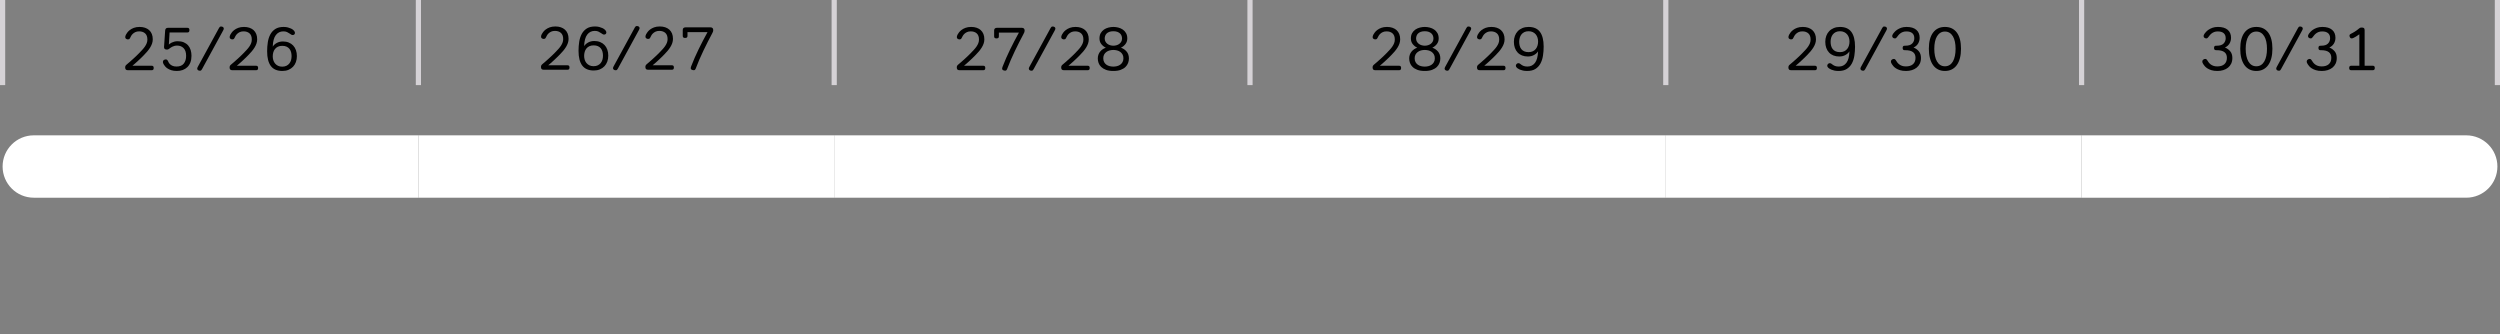 <?xml version="1.0" encoding="utf-8"?>
<!-- Generator: Adobe Illustrator 27.8.0, SVG Export Plug-In . SVG Version: 6.00 Build 0)  -->
<svg version="1.1" xmlns="http://www.w3.org/2000/svg" xmlns:xlink="http://www.w3.org/1999/xlink" x="0px" y="0px"
	 viewBox="0 0 240.5 32.153" style="enable-background:new 0 0 240.5 32.153;" xml:space="preserve">
<rect x="0" y="0" width="240.5" height="32.153" fill="#808080" stroke="none"/>
<style type="text/css">
	.st0{fill:#FFFFFF;}
	.st1{fill:none;stroke:#D5D2D6;stroke-width:0.5;stroke-miterlimit:10;}
</style>
<g id="bar">
	<path class="st0" d="M3.25,13.019h37v6H3.25c-1.656,0-3-1.344-3-3l0,0
		C0.25,14.364,1.594,13.019,3.25,13.019z"/>
	<rect x="40.25" y="13.019" class="st0" width="40" height="6"/>
	<rect x="80.25" y="13.019" class="st0" width="40" height="6"/>
	<rect x="120.25" y="13.019" class="st0" width="40" height="6"/>
	<rect x="160.25" y="13.019" class="st0" width="40" height="6"/>
	<path class="st0" d="M200.25,13.019h37c1.656,0,3,1.344,3,3l0,0c0,1.656-1.344,3-3,3H200.25
		v-6V13.019z"/>
</g>
<g id="Text">
	<g>
		<path d="M12.517,3.647c-0.032,0.064-0.064,0.104-0.096,0.12
			c-0.032,0.016-0.07,0.024-0.114,0.024c-0.06,0-0.118-0.018-0.174-0.054
			s-0.084-0.088-0.084-0.156c0-0.032,0.004-0.068,0.012-0.108
			c0.008-0.04,0.026-0.086,0.054-0.138c0.028-0.052,0.072-0.12,0.132-0.204
			c0.06-0.084,0.142-0.166,0.246-0.246s0.233-0.149,0.387-0.207
			c0.154-0.058,0.337-0.087,0.549-0.087c0.192,0,0.365,0.026,0.519,0.078
			s0.287,0.128,0.399,0.228c0.112,0.1,0.198,0.224,0.258,0.372
			s0.09,0.32,0.09,0.516c0,0.136-0.022,0.269-0.066,0.399
			c-0.044,0.13-0.105,0.258-0.183,0.384s-0.169,0.251-0.273,0.375
			s-0.218,0.248-0.342,0.372c-0.084,0.084-0.173,0.172-0.267,0.264
			c-0.094,0.092-0.189,0.182-0.285,0.27c-0.096,0.088-0.19,0.173-0.282,0.255
			c-0.092,0.082-0.178,0.155-0.258,0.219h1.842c0.08,0,0.134,0.019,0.162,0.057
			c0.028,0.038,0.042,0.091,0.042,0.159c0,0.068-0.014,0.121-0.042,0.159
			c-0.028,0.038-0.082,0.057-0.162,0.057h-2.262c-0.104,0-0.176-0.022-0.216-0.066
			C12.062,6.645,12.042,6.579,12.042,6.491c0-0.068,0.012-0.123,0.036-0.165
			c0.024-0.042,0.064-0.085,0.12-0.129c0.064-0.052,0.15-0.125,0.258-0.219
			c0.108-0.094,0.22-0.194,0.336-0.3c0.116-0.106,0.227-0.209,0.333-0.309
			c0.106-0.1,0.189-0.182,0.249-0.246c0.112-0.116,0.217-0.227,0.315-0.333
			c0.098-0.106,0.183-0.212,0.255-0.318c0.072-0.106,0.129-0.213,0.171-0.321
			s0.063-0.224,0.063-0.348c0-0.264-0.072-0.461-0.216-0.591
			s-0.336-0.195-0.576-0.195c-0.144,0-0.266,0.024-0.366,0.072
			c-0.1,0.048-0.184,0.105-0.252,0.171c-0.068,0.066-0.121,0.135-0.159,0.207
			C12.571,3.539,12.541,3.599,12.517,3.647z"/>
		<path d="M16.314,4.661C16.282,4.685,16.247,4.709,16.207,4.733
			s-0.09,0.036-0.15,0.036c-0.184,0-0.276-0.076-0.276-0.228V4.511l0.108-1.578
			c0.008-0.092,0.035-0.158,0.081-0.198c0.046-0.04,0.111-0.06,0.195-0.06
			h1.854c0.08,0,0.134,0.02,0.162,0.06c0.028,0.04,0.042,0.094,0.042,0.162
			s-0.014,0.123-0.042,0.165c-0.028,0.042-0.082,0.063-0.162,0.063h-1.704
			l-0.072,1.164c0.016-0.02,0.048-0.048,0.096-0.084
			c0.048-0.036,0.108-0.072,0.18-0.108c0.072-0.036,0.157-0.067,0.255-0.093
			c0.098-0.026,0.205-0.039,0.321-0.039c0.228,0,0.425,0.036,0.591,0.108
			c0.166,0.072,0.304,0.171,0.414,0.297c0.11,0.126,0.191,0.275,0.243,0.447
			c0.052,0.172,0.078,0.356,0.078,0.552c0,0.24-0.035,0.451-0.105,0.633
			s-0.168,0.334-0.294,0.456s-0.274,0.214-0.444,0.276
			c-0.17,0.062-0.357,0.093-0.561,0.093c-0.208,0-0.384-0.023-0.528-0.069
			c-0.144-0.046-0.265-0.101-0.363-0.165s-0.175-0.13-0.231-0.198
			s-0.098-0.124-0.126-0.168s-0.051-0.089-0.069-0.135
			c-0.018-0.046-0.027-0.097-0.027-0.153c0-0.072,0.03-0.127,0.09-0.165
			s0.12-0.057,0.18-0.057c0.044,0,0.083,0.01,0.117,0.03
			c0.034,0.02,0.067,0.062,0.099,0.126c0.016,0.036,0.039,0.083,0.069,0.141
			c0.03,0.058,0.076,0.116,0.138,0.174c0.062,0.058,0.143,0.108,0.243,0.15
			s0.226,0.063,0.378,0.063c0.312,0,0.543-0.095,0.693-0.285
			c0.15-0.19,0.225-0.437,0.225-0.741c0-0.332-0.081-0.58-0.243-0.744
			s-0.371-0.246-0.627-0.246c-0.096,0-0.185,0.012-0.267,0.036
			s-0.154,0.052-0.216,0.084c-0.062,0.032-0.113,0.064-0.153,0.096L16.314,4.661z"/>
		<path d="M21.072,2.687c0.024-0.044,0.05-0.078,0.078-0.102
			c0.028-0.024,0.066-0.036,0.114-0.036c0.08,0,0.144,0.019,0.192,0.057
			c0.048,0.038,0.072,0.085,0.072,0.141c0,0.052-0.022,0.116-0.066,0.192
			l-2.034,3.726c-0.024,0.044-0.05,0.078-0.078,0.102
			c-0.028,0.024-0.066,0.036-0.114,0.036c-0.08,0-0.144-0.019-0.192-0.057
			c-0.048-0.038-0.072-0.085-0.072-0.141c0-0.052,0.022-0.116,0.066-0.192
			L21.072,2.687z"/>
		<path d="M22.561,3.647c-0.032,0.064-0.064,0.104-0.096,0.12
			c-0.032,0.016-0.07,0.024-0.114,0.024c-0.06,0-0.118-0.018-0.174-0.054
			s-0.084-0.088-0.084-0.156c0-0.032,0.004-0.068,0.012-0.108
			c0.008-0.04,0.026-0.086,0.054-0.138c0.028-0.052,0.072-0.12,0.132-0.204
			c0.06-0.084,0.142-0.166,0.246-0.246s0.233-0.149,0.387-0.207
			c0.154-0.058,0.337-0.087,0.549-0.087c0.192,0,0.365,0.026,0.519,0.078
			s0.287,0.128,0.399,0.228c0.112,0.1,0.198,0.224,0.258,0.372
			s0.09,0.32,0.09,0.516c0,0.136-0.022,0.269-0.066,0.399
			c-0.044,0.13-0.105,0.258-0.183,0.384s-0.169,0.251-0.273,0.375
			s-0.218,0.248-0.342,0.372c-0.084,0.084-0.173,0.172-0.267,0.264
			c-0.094,0.092-0.189,0.182-0.285,0.27c-0.096,0.088-0.19,0.173-0.282,0.255
			c-0.092,0.082-0.178,0.155-0.258,0.219h1.842c0.08,0,0.134,0.019,0.162,0.057
			c0.028,0.038,0.042,0.091,0.042,0.159c0,0.068-0.014,0.121-0.042,0.159
			c-0.028,0.038-0.082,0.057-0.162,0.057h-2.262c-0.104,0-0.176-0.022-0.216-0.066
			c-0.04-0.044-0.06-0.11-0.06-0.198c0-0.068,0.012-0.123,0.036-0.165
			c0.024-0.042,0.064-0.085,0.12-0.129c0.064-0.052,0.15-0.125,0.258-0.219
			c0.108-0.094,0.22-0.194,0.336-0.3c0.116-0.106,0.227-0.209,0.333-0.309
			c0.106-0.1,0.189-0.182,0.249-0.246c0.112-0.116,0.217-0.227,0.315-0.333
			c0.098-0.106,0.183-0.212,0.255-0.318c0.072-0.106,0.129-0.213,0.171-0.321
			S24.222,3.927,24.222,3.803c0-0.264-0.072-0.461-0.216-0.591
			s-0.336-0.195-0.576-0.195c-0.144,0-0.266,0.024-0.366,0.072
			c-0.1,0.048-0.184,0.105-0.252,0.171c-0.068,0.066-0.121,0.135-0.159,0.207
			C22.615,3.539,22.584,3.599,22.561,3.647z"/>
		<path d="M27.258,3.017c-0.3,0-0.541,0.119-0.723,0.357
			c-0.182,0.238-0.281,0.609-0.297,1.113c0.08-0.136,0.207-0.253,0.381-0.351
			c0.174-0.098,0.373-0.147,0.597-0.147c0.208,0,0.395,0.034,0.561,0.102
			c0.166,0.068,0.307,0.163,0.423,0.285c0.116,0.122,0.205,0.27,0.267,0.444
			s0.093,0.367,0.093,0.579c0,0.208-0.032,0.399-0.096,0.573
			c-0.064,0.174-0.156,0.324-0.276,0.45S27.922,6.647,27.75,6.719
			c-0.172,0.072-0.366,0.108-0.582,0.108c-0.504,0-0.875-0.159-1.113-0.477
			c-0.238-0.318-0.357-0.791-0.357-1.419c0-0.3,0.022-0.591,0.066-0.873
			c0.044-0.282,0.125-0.532,0.243-0.75C26.125,3.09,26.286,2.916,26.49,2.786
			c0.204-0.13,0.468-0.195,0.792-0.195c0.156,0,0.293,0.016,0.411,0.048
			c0.118,0.032,0.219,0.068,0.303,0.108s0.15,0.081,0.198,0.123
			c0.048,0.042,0.078,0.071,0.09,0.087c0.032,0.044,0.055,0.08,0.069,0.108
			c0.014,0.028,0.021,0.06,0.021,0.096c0,0.064-0.02,0.115-0.06,0.153
			s-0.094,0.057-0.162,0.057c-0.052,0-0.099-0.015-0.141-0.045
			c-0.042-0.03-0.089-0.061-0.141-0.093c-0.084-0.056-0.17-0.106-0.258-0.15
			S27.406,3.017,27.258,3.017z M28.05,5.405c0-0.136-0.016-0.265-0.048-0.387
			s-0.084-0.228-0.156-0.318c-0.072-0.09-0.165-0.161-0.279-0.213
			c-0.114-0.052-0.253-0.078-0.417-0.078c-0.16,0-0.298,0.028-0.414,0.084
			c-0.116,0.056-0.211,0.131-0.285,0.225c-0.074,0.094-0.128,0.202-0.162,0.324
			C26.255,5.164,26.238,5.291,26.238,5.423c0,0.128,0.018,0.251,0.054,0.369
			s0.092,0.223,0.168,0.315s0.171,0.166,0.285,0.222
			c0.114,0.056,0.249,0.084,0.405,0.084c0.156,0,0.291-0.028,0.405-0.084
			c0.114-0.056,0.208-0.131,0.282-0.225c0.074-0.094,0.128-0.201,0.162-0.321
			C28.033,5.663,28.05,5.537,28.05,5.405z"/>
	</g>
	<g>
		<path d="M52.517,3.602c-0.032,0.064-0.064,0.104-0.096,0.12
			c-0.032,0.016-0.07,0.024-0.114,0.024c-0.06,0-0.118-0.018-0.174-0.054
			s-0.084-0.088-0.084-0.156c0-0.032,0.004-0.068,0.012-0.108
			c0.008-0.04,0.026-0.086,0.054-0.138c0.028-0.052,0.072-0.12,0.132-0.204
			c0.06-0.084,0.142-0.166,0.246-0.246s0.233-0.149,0.387-0.207
			c0.154-0.058,0.337-0.087,0.549-0.087c0.192,0,0.365,0.026,0.519,0.078
			s0.287,0.128,0.399,0.228c0.112,0.1,0.198,0.224,0.258,0.372
			s0.09,0.32,0.09,0.516c0,0.136-0.022,0.269-0.066,0.399
			c-0.044,0.13-0.105,0.258-0.183,0.384s-0.169,0.251-0.273,0.375
			s-0.218,0.248-0.342,0.372c-0.084,0.084-0.173,0.172-0.267,0.264
			c-0.094,0.092-0.189,0.182-0.285,0.27c-0.096,0.088-0.19,0.173-0.282,0.255
			c-0.092,0.082-0.178,0.155-0.258,0.219h1.842c0.08,0,0.134,0.019,0.162,0.057
			c0.028,0.038,0.042,0.091,0.042,0.159c0,0.068-0.014,0.121-0.042,0.159
			c-0.028,0.038-0.082,0.057-0.162,0.057h-2.262c-0.104,0-0.176-0.022-0.216-0.066
			C52.062,6.6,52.042,6.534,52.042,6.446c0-0.068,0.012-0.123,0.036-0.165
			c0.024-0.042,0.064-0.085,0.12-0.129c0.064-0.052,0.15-0.125,0.258-0.219
			c0.108-0.094,0.22-0.194,0.336-0.3c0.116-0.106,0.227-0.209,0.333-0.309
			c0.106-0.1,0.189-0.182,0.249-0.246c0.112-0.116,0.217-0.227,0.315-0.333
			c0.098-0.106,0.183-0.212,0.255-0.318c0.072-0.106,0.129-0.213,0.171-0.321
			c0.042-0.108,0.063-0.224,0.063-0.348c0-0.264-0.072-0.461-0.216-0.591
			s-0.336-0.195-0.576-0.195c-0.144,0-0.266,0.024-0.366,0.072
			c-0.1,0.048-0.184,0.105-0.252,0.171c-0.068,0.066-0.121,0.135-0.159,0.207
			C52.571,3.494,52.541,3.554,52.517,3.602z"/>
		<path d="M57.214,2.972c-0.3,0-0.541,0.119-0.723,0.357
			c-0.182,0.238-0.281,0.609-0.297,1.113c0.08-0.136,0.207-0.253,0.381-0.351
			c0.174-0.098,0.373-0.147,0.597-0.147c0.208,0,0.395,0.034,0.561,0.102
			c0.166,0.068,0.307,0.163,0.423,0.285c0.116,0.122,0.205,0.27,0.267,0.444
			s0.093,0.367,0.093,0.579c0,0.208-0.032,0.399-0.096,0.573
			c-0.064,0.174-0.156,0.324-0.276,0.45s-0.266,0.225-0.438,0.297
			c-0.172,0.072-0.366,0.108-0.582,0.108c-0.504,0-0.875-0.159-1.113-0.477
			c-0.238-0.318-0.357-0.791-0.357-1.419c0-0.3,0.022-0.591,0.066-0.873
			c0.044-0.282,0.125-0.532,0.243-0.75c0.118-0.218,0.279-0.392,0.483-0.522
			c0.204-0.13,0.468-0.195,0.792-0.195c0.156,0,0.293,0.016,0.411,0.048
			c0.118,0.032,0.219,0.068,0.303,0.108s0.15,0.081,0.198,0.123
			c0.048,0.042,0.078,0.071,0.09,0.087c0.032,0.044,0.055,0.08,0.069,0.108
			c0.014,0.028,0.021,0.06,0.021,0.096c0,0.064-0.02,0.115-0.06,0.153
			s-0.094,0.057-0.162,0.057c-0.052,0-0.099-0.015-0.141-0.045
			c-0.042-0.03-0.089-0.061-0.141-0.093c-0.084-0.056-0.17-0.106-0.258-0.15
			S57.362,2.972,57.214,2.972z M58.006,5.36c0-0.136-0.016-0.265-0.048-0.387
			s-0.084-0.228-0.156-0.318c-0.072-0.09-0.165-0.161-0.279-0.213
			c-0.114-0.052-0.253-0.078-0.417-0.078c-0.16,0-0.298,0.028-0.414,0.084
			c-0.116,0.056-0.211,0.131-0.285,0.225c-0.074,0.094-0.128,0.202-0.162,0.324
			c-0.034,0.122-0.051,0.249-0.051,0.381c0,0.128,0.018,0.251,0.054,0.369
			s0.092,0.223,0.168,0.315s0.171,0.166,0.285,0.222
			c0.114,0.056,0.249,0.084,0.405,0.084c0.156,0,0.291-0.028,0.405-0.084
			c0.114-0.056,0.208-0.131,0.282-0.225c0.074-0.094,0.128-0.201,0.162-0.321
			C57.989,5.618,58.006,5.492,58.006,5.36z"/>
		<path d="M61.072,2.642c0.024-0.044,0.05-0.078,0.078-0.102
			c0.028-0.024,0.066-0.036,0.114-0.036c0.08,0,0.144,0.019,0.192,0.057
			c0.048,0.038,0.072,0.085,0.072,0.141c0,0.052-0.022,0.116-0.066,0.192
			l-2.034,3.726c-0.024,0.044-0.05,0.078-0.078,0.102
			c-0.028,0.024-0.066,0.036-0.114,0.036c-0.08,0-0.144-0.019-0.192-0.057
			c-0.048-0.038-0.072-0.085-0.072-0.141c0-0.052,0.022-0.116,0.066-0.192
			L61.072,2.642z"/>
		<path d="M62.561,3.602c-0.032,0.064-0.064,0.104-0.096,0.12
			c-0.032,0.016-0.07,0.024-0.114,0.024c-0.06,0-0.118-0.018-0.174-0.054
			s-0.084-0.088-0.084-0.156c0-0.032,0.004-0.068,0.012-0.108
			c0.008-0.04,0.026-0.086,0.054-0.138c0.028-0.052,0.072-0.12,0.132-0.204
			c0.06-0.084,0.142-0.166,0.246-0.246s0.233-0.149,0.387-0.207
			c0.154-0.058,0.337-0.087,0.549-0.087c0.192,0,0.365,0.026,0.519,0.078
			s0.287,0.128,0.399,0.228c0.112,0.1,0.198,0.224,0.258,0.372
			s0.09,0.32,0.09,0.516c0,0.136-0.022,0.269-0.066,0.399
			c-0.044,0.13-0.105,0.258-0.183,0.384s-0.169,0.251-0.273,0.375
			s-0.218,0.248-0.342,0.372c-0.084,0.084-0.173,0.172-0.267,0.264
			c-0.094,0.092-0.189,0.182-0.285,0.27c-0.096,0.088-0.19,0.173-0.282,0.255
			c-0.092,0.082-0.178,0.155-0.258,0.219h1.842c0.08,0,0.134,0.019,0.162,0.057
			C64.814,6.373,64.828,6.426,64.828,6.494c0,0.068-0.014,0.121-0.042,0.159
			c-0.028,0.038-0.082,0.057-0.162,0.057h-2.262c-0.104,0-0.176-0.022-0.216-0.066
			c-0.04-0.044-0.06-0.11-0.06-0.198c0-0.068,0.012-0.123,0.036-0.165
			c0.024-0.042,0.064-0.085,0.12-0.129c0.064-0.052,0.15-0.125,0.258-0.219
			c0.108-0.094,0.22-0.194,0.336-0.3c0.116-0.106,0.227-0.209,0.333-0.309
			c0.106-0.1,0.189-0.182,0.249-0.246c0.112-0.116,0.217-0.227,0.315-0.333
			c0.098-0.106,0.183-0.212,0.255-0.318c0.072-0.106,0.129-0.213,0.171-0.321
			c0.042-0.108,0.063-0.224,0.063-0.348c0-0.264-0.072-0.461-0.216-0.591
			s-0.336-0.195-0.576-0.195c-0.144,0-0.266,0.024-0.366,0.072
			c-0.1,0.048-0.184,0.105-0.252,0.171c-0.068,0.066-0.121,0.135-0.159,0.207
			C62.615,3.494,62.584,3.554,62.561,3.602z"/>
		<path d="M66.916,6.626c-0.016,0.036-0.037,0.066-0.063,0.09
			s-0.063,0.036-0.111,0.036c-0.068,0-0.134-0.015-0.198-0.045
			c-0.064-0.03-0.096-0.077-0.096-0.141c0-0.032,0.005-0.066,0.015-0.102
			c0.01-0.036,0.021-0.07,0.033-0.102c0.216-0.556,0.454-1.1,0.714-1.632
			c0.26-0.532,0.544-1.078,0.852-1.638h-1.926v0.354
			c0,0.08-0.02,0.134-0.06,0.162c-0.04,0.028-0.096,0.042-0.168,0.042
			c-0.072,0-0.128-0.014-0.168-0.042c-0.04-0.028-0.06-0.082-0.06-0.162V2.888
			c0-0.092,0.025-0.158,0.075-0.198c0.05-0.04,0.117-0.06,0.201-0.06h2.382
			c0.184,0,0.276,0.09,0.276,0.27c0,0.048-0.008,0.097-0.024,0.147
			C68.574,3.097,68.544,3.16,68.5,3.236c-0.132,0.244-0.267,0.502-0.405,0.774
			c-0.138,0.272-0.276,0.552-0.414,0.84c-0.138,0.288-0.272,0.581-0.402,0.879
			S67.028,6.326,66.916,6.626z"/>
	</g>
	<g>
		<path d="M92.516,3.647c-0.032,0.064-0.064,0.104-0.096,0.12
			c-0.032,0.016-0.07,0.024-0.114,0.024c-0.06,0-0.118-0.018-0.174-0.054
			s-0.084-0.088-0.084-0.156c0-0.032,0.004-0.068,0.012-0.108
			c0.008-0.04,0.026-0.086,0.054-0.138c0.028-0.052,0.072-0.12,0.132-0.204
			c0.06-0.084,0.142-0.166,0.246-0.246s0.233-0.149,0.387-0.207
			c0.154-0.058,0.337-0.087,0.549-0.087c0.192,0,0.365,0.026,0.519,0.078
			s0.287,0.128,0.399,0.228c0.112,0.1,0.198,0.224,0.258,0.372
			s0.09,0.32,0.09,0.516c0,0.136-0.022,0.269-0.066,0.399
			c-0.044,0.13-0.105,0.258-0.183,0.384s-0.169,0.251-0.273,0.375
			s-0.218,0.248-0.342,0.372c-0.084,0.084-0.173,0.172-0.267,0.264
			C93.469,5.671,93.374,5.761,93.278,5.849c-0.096,0.088-0.19,0.173-0.282,0.255
			c-0.092,0.082-0.178,0.155-0.258,0.219h1.842c0.08,0,0.134,0.019,0.162,0.057
			c0.028,0.038,0.042,0.091,0.042,0.159c0,0.068-0.014,0.121-0.042,0.159
			c-0.028,0.038-0.082,0.057-0.162,0.057h-2.262c-0.104,0-0.176-0.022-0.216-0.066
			c-0.04-0.044-0.06-0.11-0.06-0.198c0-0.068,0.012-0.123,0.036-0.165
			c0.024-0.042,0.064-0.085,0.12-0.129c0.064-0.052,0.15-0.125,0.258-0.219
			c0.108-0.094,0.22-0.194,0.336-0.3c0.116-0.106,0.227-0.209,0.333-0.309
			c0.106-0.1,0.189-0.182,0.249-0.246c0.112-0.116,0.217-0.227,0.315-0.333
			c0.098-0.106,0.183-0.212,0.255-0.318c0.072-0.106,0.129-0.213,0.171-0.321
			s0.063-0.224,0.063-0.348c0-0.264-0.072-0.461-0.216-0.591
			s-0.336-0.195-0.576-0.195c-0.144,0-0.266,0.024-0.366,0.072
			c-0.1,0.048-0.184,0.105-0.252,0.171c-0.068,0.066-0.121,0.135-0.159,0.207
			C92.571,3.539,92.54,3.599,92.516,3.647z"/>
		<path d="M96.872,6.671c-0.016,0.036-0.037,0.066-0.063,0.09
			s-0.063,0.036-0.111,0.036c-0.068,0-0.134-0.015-0.198-0.045
			c-0.064-0.03-0.096-0.077-0.096-0.141c0-0.032,0.005-0.066,0.015-0.102
			c0.01-0.036,0.021-0.07,0.033-0.102c0.216-0.556,0.454-1.1,0.714-1.632
			c0.26-0.532,0.544-1.078,0.852-1.638h-1.926v0.354
			c0,0.08-0.02,0.134-0.06,0.162c-0.04,0.028-0.096,0.042-0.168,0.042
			c-0.072,0-0.128-0.014-0.168-0.042c-0.04-0.028-0.06-0.082-0.06-0.162V2.933
			c0-0.092,0.025-0.158,0.075-0.198c0.05-0.04,0.117-0.06,0.201-0.06h2.382
			c0.184,0,0.276,0.09,0.276,0.27c0,0.048-0.008,0.097-0.024,0.147
			C98.53,3.142,98.5,3.205,98.456,3.281c-0.132,0.244-0.267,0.502-0.405,0.774
			c-0.138,0.272-0.276,0.552-0.414,0.84c-0.138,0.288-0.272,0.581-0.402,0.879
			S96.984,6.371,96.872,6.671z"/>
		<path d="M101.072,2.687c0.024-0.044,0.05-0.078,0.078-0.102
			c0.028-0.024,0.066-0.036,0.114-0.036c0.08,0,0.144,0.019,0.192,0.057
			c0.048,0.038,0.072,0.085,0.072,0.141c0,0.052-0.022,0.116-0.066,0.192
			l-2.034,3.726c-0.024,0.044-0.05,0.078-0.078,0.102
			c-0.028,0.024-0.066,0.036-0.114,0.036c-0.08,0-0.144-0.019-0.192-0.057
			c-0.048-0.038-0.072-0.085-0.072-0.141c0-0.052,0.022-0.116,0.066-0.192
			L101.072,2.687z"/>
		<path d="M102.56,3.647c-0.032,0.064-0.064,0.104-0.096,0.12
			c-0.032,0.016-0.07,0.024-0.114,0.024c-0.06,0-0.118-0.018-0.174-0.054
			s-0.084-0.088-0.084-0.156c0-0.032,0.004-0.068,0.012-0.108
			c0.008-0.04,0.026-0.086,0.054-0.138c0.028-0.052,0.072-0.12,0.132-0.204
			c0.06-0.084,0.142-0.166,0.246-0.246s0.233-0.149,0.387-0.207
			c0.154-0.058,0.337-0.087,0.549-0.087c0.192,0,0.365,0.026,0.519,0.078
			s0.287,0.128,0.399,0.228c0.112,0.1,0.198,0.224,0.258,0.372
			s0.09,0.32,0.09,0.516c0,0.136-0.022,0.269-0.066,0.399
			c-0.044,0.13-0.105,0.258-0.183,0.384s-0.169,0.251-0.273,0.375
			s-0.218,0.248-0.342,0.372c-0.084,0.084-0.173,0.172-0.267,0.264
			c-0.094,0.092-0.189,0.182-0.285,0.27c-0.096,0.088-0.19,0.173-0.282,0.255
			c-0.092,0.082-0.178,0.155-0.258,0.219h1.842c0.08,0,0.134,0.019,0.162,0.057
			c0.028,0.038,0.042,0.091,0.042,0.159c0,0.068-0.014,0.121-0.042,0.159
			c-0.028,0.038-0.082,0.057-0.162,0.057h-2.262c-0.104,0-0.176-0.022-0.216-0.066
			c-0.04-0.044-0.06-0.11-0.06-0.198c0-0.068,0.012-0.123,0.036-0.165
			c0.024-0.042,0.064-0.085,0.12-0.129c0.064-0.052,0.15-0.125,0.258-0.219
			c0.108-0.094,0.22-0.194,0.336-0.3c0.116-0.106,0.227-0.209,0.333-0.309
			c0.106-0.1,0.189-0.182,0.249-0.246c0.112-0.116,0.217-0.227,0.315-0.333
			c0.098-0.106,0.183-0.212,0.255-0.318c0.072-0.106,0.129-0.213,0.171-0.321
			s0.063-0.224,0.063-0.348c0-0.264-0.072-0.461-0.216-0.591
			s-0.336-0.195-0.576-0.195c-0.144,0-0.266,0.024-0.366,0.072
			c-0.1,0.048-0.184,0.105-0.252,0.171c-0.068,0.066-0.121,0.135-0.159,0.207
			C102.615,3.539,102.584,3.599,102.56,3.647z"/>
		<path d="M108.602,5.627c0,0.144-0.026,0.287-0.078,0.429
			c-0.052,0.142-0.136,0.27-0.252,0.384c-0.116,0.114-0.269,0.207-0.459,0.279
			c-0.19,0.072-0.425,0.108-0.705,0.108c-0.284,0-0.521-0.036-0.711-0.108
			c-0.19-0.072-0.344-0.165-0.462-0.279c-0.118-0.114-0.202-0.242-0.252-0.384
			c-0.05-0.142-0.075-0.285-0.075-0.429c0-0.132,0.02-0.254,0.06-0.366
			c0.04-0.112,0.095-0.211,0.165-0.297s0.152-0.161,0.246-0.225
			c0.094-0.064,0.195-0.114,0.303-0.15c-0.164-0.076-0.307-0.189-0.429-0.339
			c-0.122-0.15-0.183-0.333-0.183-0.549c0-0.204,0.041-0.377,0.123-0.519
			c0.082-0.142,0.187-0.256,0.315-0.342s0.272-0.149,0.432-0.189
			c0.16-0.04,0.316-0.06,0.468-0.06c0.156,0,0.313,0.02,0.471,0.06
			c0.158,0.04,0.301,0.103,0.429,0.189s0.233,0.2,0.315,0.342
			c0.082,0.142,0.123,0.315,0.123,0.519c0,0.212-0.061,0.394-0.183,0.546
			c-0.122,0.152-0.265,0.266-0.429,0.342c0.216,0.072,0.398,0.195,0.546,0.369
			C108.527,5.132,108.602,5.355,108.602,5.627z M108.073,5.609
			c0-0.144-0.028-0.266-0.084-0.366c-0.056-0.1-0.129-0.183-0.219-0.249
			c-0.09-0.066-0.193-0.114-0.309-0.144c-0.116-0.03-0.234-0.045-0.354-0.045
			s-0.238,0.015-0.354,0.045c-0.116,0.03-0.22,0.078-0.312,0.144
			c-0.092,0.066-0.166,0.149-0.222,0.249c-0.056,0.1-0.084,0.222-0.084,0.366
			s0.028,0.267,0.084,0.369c0.056,0.102,0.13,0.185,0.222,0.249
			c0.092,0.064,0.196,0.11,0.312,0.138c0.116,0.028,0.234,0.042,0.354,0.042
			c0.116,0,0.231-0.014,0.345-0.042c0.114-0.028,0.217-0.074,0.309-0.138
			c0.092-0.064,0.167-0.147,0.225-0.249S108.073,5.753,108.073,5.609z
			 M107.941,3.701c0-0.08-0.014-0.162-0.042-0.246s-0.075-0.159-0.141-0.225
			c-0.066-0.066-0.152-0.12-0.258-0.162s-0.237-0.063-0.393-0.063
			c-0.156,0-0.288,0.021-0.396,0.063s-0.194,0.096-0.258,0.162
			s-0.11,0.141-0.138,0.225s-0.042,0.166-0.042,0.246
			c0,0.116,0.025,0.218,0.075,0.306c0.05,0.088,0.115,0.161,0.195,0.219
			c0.08,0.058,0.17,0.101,0.27,0.129s0.198,0.042,0.294,0.042
			c0.096,0,0.194-0.014,0.294-0.042s0.19-0.071,0.27-0.129
			c0.08-0.058,0.145-0.131,0.195-0.219C107.917,3.919,107.941,3.817,107.941,3.701
			z"/>
	</g>
	<g>
		<path d="M132.517,3.647c-0.032,0.064-0.064,0.104-0.097,0.12
			c-0.032,0.016-0.07,0.024-0.114,0.024c-0.06,0-0.117-0.018-0.174-0.054
			c-0.056-0.036-0.084-0.088-0.084-0.156c0-0.032,0.004-0.068,0.013-0.108
			c0.008-0.04,0.025-0.086,0.054-0.138c0.027-0.052,0.072-0.12,0.132-0.204
			s0.142-0.166,0.246-0.246c0.104-0.08,0.232-0.149,0.387-0.207
			c0.154-0.058,0.337-0.087,0.549-0.087c0.192,0,0.365,0.026,0.52,0.078
			c0.153,0.052,0.287,0.128,0.398,0.228c0.112,0.1,0.198,0.224,0.259,0.372
			c0.06,0.148,0.09,0.32,0.09,0.516c0,0.136-0.022,0.269-0.066,0.399
			c-0.044,0.13-0.104,0.258-0.183,0.384s-0.169,0.251-0.273,0.375
			c-0.104,0.124-0.218,0.248-0.342,0.372c-0.084,0.084-0.173,0.172-0.267,0.264
			c-0.095,0.092-0.189,0.182-0.285,0.27c-0.097,0.088-0.19,0.173-0.282,0.255
			s-0.178,0.155-0.258,0.219h1.842c0.08,0,0.134,0.019,0.162,0.057
			s0.042,0.091,0.042,0.159c0,0.068-0.014,0.121-0.042,0.159
			c-0.028,0.038-0.082,0.057-0.162,0.057h-2.262c-0.104,0-0.177-0.022-0.216-0.066
			c-0.04-0.044-0.061-0.11-0.061-0.198c0-0.068,0.012-0.123,0.036-0.165
			s0.063-0.085,0.12-0.129c0.063-0.052,0.149-0.125,0.258-0.219
			c0.108-0.094,0.22-0.194,0.336-0.3s0.228-0.209,0.333-0.309
			c0.106-0.1,0.189-0.182,0.249-0.246c0.112-0.116,0.217-0.227,0.315-0.333
			c0.098-0.106,0.183-0.212,0.255-0.318c0.072-0.106,0.129-0.213,0.171-0.321
			s0.062-0.224,0.062-0.348c0-0.264-0.071-0.461-0.216-0.591
			c-0.144-0.13-0.336-0.195-0.576-0.195c-0.144,0-0.266,0.024-0.365,0.072
			c-0.101,0.048-0.185,0.105-0.252,0.171c-0.068,0.066-0.121,0.135-0.159,0.207
			C132.571,3.539,132.54,3.599,132.517,3.647z"/>
		<path d="M138.559,5.627c0,0.144-0.026,0.287-0.078,0.429
			c-0.052,0.142-0.136,0.27-0.252,0.384c-0.116,0.114-0.27,0.207-0.459,0.279
			c-0.19,0.072-0.426,0.108-0.705,0.108c-0.284,0-0.521-0.036-0.711-0.108
			c-0.19-0.072-0.345-0.165-0.462-0.279c-0.118-0.114-0.202-0.242-0.252-0.384
			c-0.051-0.142-0.075-0.285-0.075-0.429c0-0.132,0.02-0.254,0.06-0.366
			c0.04-0.112,0.096-0.211,0.165-0.297c0.07-0.086,0.152-0.161,0.246-0.225
			s0.195-0.114,0.303-0.15c-0.164-0.076-0.307-0.189-0.429-0.339
			s-0.183-0.333-0.183-0.549c0-0.204,0.041-0.377,0.123-0.519
			c0.082-0.142,0.187-0.256,0.314-0.342s0.272-0.149,0.433-0.189
			c0.159-0.04,0.315-0.06,0.468-0.06c0.156,0,0.312,0.02,0.471,0.06
			s0.301,0.103,0.429,0.189s0.233,0.2,0.315,0.342
			c0.082,0.142,0.123,0.315,0.123,0.519c0,0.212-0.062,0.394-0.183,0.546
			c-0.122,0.152-0.266,0.266-0.43,0.342c0.216,0.072,0.398,0.195,0.546,0.369
			C138.484,5.132,138.559,5.355,138.559,5.627z M138.03,5.609
			c0-0.144-0.028-0.266-0.084-0.366c-0.056-0.1-0.129-0.183-0.219-0.249
			c-0.09-0.066-0.193-0.114-0.31-0.144c-0.116-0.03-0.233-0.045-0.354-0.045
			s-0.238,0.015-0.354,0.045c-0.116,0.03-0.22,0.078-0.312,0.144
			c-0.092,0.066-0.166,0.149-0.222,0.249c-0.057,0.1-0.085,0.222-0.085,0.366
			s0.028,0.267,0.085,0.369c0.056,0.102,0.13,0.185,0.222,0.249
			s0.195,0.11,0.312,0.138c0.116,0.028,0.234,0.042,0.354,0.042
			c0.116,0,0.23-0.014,0.345-0.042c0.114-0.028,0.217-0.074,0.31-0.138
			c0.092-0.064,0.166-0.147,0.225-0.249C138.001,5.876,138.03,5.753,138.03,5.609
			z M137.898,3.701c0-0.08-0.015-0.162-0.042-0.246
			c-0.028-0.084-0.075-0.159-0.142-0.225c-0.065-0.066-0.151-0.12-0.258-0.162
			c-0.105-0.042-0.236-0.063-0.393-0.063s-0.288,0.021-0.396,0.063
			c-0.107,0.042-0.193,0.096-0.258,0.162c-0.063,0.066-0.11,0.141-0.138,0.225
			c-0.028,0.084-0.042,0.166-0.042,0.246c0,0.116,0.024,0.218,0.075,0.306
			C136.355,4.095,136.42,4.168,136.5,4.226c0.08,0.058,0.17,0.101,0.271,0.129
			c0.1,0.028,0.198,0.042,0.294,0.042s0.193-0.014,0.294-0.042
			c0.1-0.028,0.189-0.071,0.27-0.129c0.08-0.058,0.146-0.131,0.195-0.219
			C137.873,3.919,137.898,3.817,137.898,3.701z"/>
		<path d="M141.072,2.687c0.023-0.044,0.05-0.078,0.078-0.102
			c0.027-0.024,0.065-0.036,0.113-0.036c0.08,0,0.145,0.019,0.192,0.057
			s0.072,0.085,0.072,0.141c0,0.052-0.022,0.116-0.066,0.192l-2.034,3.726
			c-0.023,0.044-0.05,0.078-0.078,0.102c-0.027,0.024-0.065,0.036-0.113,0.036
			c-0.08,0-0.145-0.019-0.192-0.057c-0.048-0.038-0.072-0.085-0.072-0.141
			c0-0.052,0.022-0.116,0.066-0.192L141.072,2.687z"/>
		<path d="M142.561,3.647c-0.032,0.064-0.064,0.104-0.097,0.12
			c-0.032,0.016-0.07,0.024-0.114,0.024c-0.06,0-0.117-0.018-0.174-0.054
			c-0.056-0.036-0.084-0.088-0.084-0.156c0-0.032,0.004-0.068,0.013-0.108
			c0.008-0.04,0.025-0.086,0.054-0.138c0.027-0.052,0.072-0.12,0.132-0.204
			s0.142-0.166,0.246-0.246c0.104-0.08,0.232-0.149,0.387-0.207
			c0.154-0.058,0.337-0.087,0.549-0.087c0.192,0,0.365,0.026,0.52,0.078
			c0.153,0.052,0.287,0.128,0.398,0.228c0.112,0.1,0.198,0.224,0.259,0.372
			c0.06,0.148,0.09,0.32,0.09,0.516c0,0.136-0.022,0.269-0.066,0.399
			c-0.044,0.13-0.104,0.258-0.183,0.384s-0.169,0.251-0.273,0.375
			c-0.104,0.124-0.218,0.248-0.342,0.372c-0.084,0.084-0.173,0.172-0.267,0.264
			c-0.095,0.092-0.189,0.182-0.285,0.27c-0.097,0.088-0.19,0.173-0.282,0.255
			s-0.178,0.155-0.258,0.219h1.842c0.08,0,0.134,0.019,0.162,0.057
			s0.042,0.091,0.042,0.159c0,0.068-0.014,0.121-0.042,0.159
			c-0.028,0.038-0.082,0.057-0.162,0.057h-2.262c-0.104,0-0.177-0.022-0.216-0.066
			c-0.04-0.044-0.061-0.11-0.061-0.198c0-0.068,0.012-0.123,0.036-0.165
			s0.063-0.085,0.12-0.129c0.063-0.052,0.149-0.125,0.258-0.219
			c0.108-0.094,0.22-0.194,0.336-0.3s0.228-0.209,0.333-0.309
			c0.106-0.1,0.189-0.182,0.249-0.246c0.112-0.116,0.217-0.227,0.315-0.333
			c0.098-0.106,0.183-0.212,0.255-0.318c0.072-0.106,0.129-0.213,0.171-0.321
			s0.062-0.224,0.062-0.348c0-0.264-0.071-0.461-0.216-0.591
			c-0.144-0.13-0.336-0.195-0.576-0.195c-0.144,0-0.266,0.024-0.365,0.072
			c-0.101,0.048-0.185,0.105-0.252,0.171c-0.068,0.066-0.121,0.135-0.159,0.207
			C142.615,3.539,142.584,3.599,142.561,3.647z"/>
		<path d="M146.945,6.401c0.301,0,0.54-0.118,0.721-0.354
			c0.18-0.236,0.277-0.606,0.294-1.11c-0.08,0.136-0.207,0.253-0.381,0.351
			c-0.175,0.098-0.373,0.147-0.598,0.147c-0.208,0-0.395-0.033-0.561-0.099
			s-0.308-0.161-0.423-0.285c-0.116-0.124-0.205-0.273-0.268-0.447
			c-0.062-0.174-0.093-0.367-0.093-0.579c0-0.208,0.032-0.399,0.096-0.573
			c0.064-0.174,0.157-0.325,0.279-0.453s0.271-0.228,0.447-0.3
			c0.176-0.072,0.374-0.108,0.594-0.108c0.492,0,0.855,0.159,1.092,0.477
			S148.5,3.859,148.5,4.487c0,0.3-0.022,0.591-0.066,0.873
			c-0.044,0.282-0.125,0.532-0.243,0.75c-0.118,0.218-0.278,0.392-0.482,0.522
			s-0.469,0.195-0.792,0.195c-0.156,0-0.292-0.013-0.408-0.039
			c-0.116-0.026-0.214-0.056-0.294-0.09c-0.08-0.034-0.144-0.068-0.189-0.102
			c-0.046-0.034-0.077-0.057-0.093-0.069c-0.072-0.068-0.108-0.136-0.108-0.204
			c0-0.064,0.025-0.121,0.075-0.171c0.05-0.05,0.104-0.075,0.159-0.075
			c0.064,0,0.118,0.017,0.162,0.051s0.094,0.071,0.15,0.111
			c0.056,0.04,0.128,0.077,0.216,0.111
			C146.674,6.384,146.794,6.401,146.945,6.401z M146.147,4.019
			c0,0.136,0.017,0.265,0.048,0.387c0.032,0.122,0.084,0.228,0.156,0.318
			c0.072,0.09,0.165,0.161,0.279,0.213c0.114,0.052,0.253,0.078,0.417,0.078
			c0.16,0,0.298-0.028,0.414-0.084c0.116-0.056,0.211-0.131,0.285-0.225
			c0.073-0.094,0.129-0.202,0.165-0.324c0.035-0.122,0.054-0.249,0.054-0.381
			c0-0.128-0.019-0.252-0.054-0.372c-0.036-0.12-0.093-0.226-0.168-0.318
			c-0.076-0.092-0.173-0.166-0.288-0.222c-0.116-0.056-0.252-0.084-0.408-0.084
			s-0.291,0.028-0.405,0.084s-0.208,0.131-0.282,0.225
			c-0.073,0.094-0.128,0.202-0.162,0.324C146.165,3.76,146.147,3.887,146.147,4.019
			z"/>
	</g>
	<g>
		<path d="M172.517,3.647c-0.032,0.064-0.064,0.104-0.097,0.12
			c-0.032,0.016-0.07,0.024-0.114,0.024c-0.06,0-0.117-0.018-0.174-0.054
			c-0.056-0.036-0.084-0.088-0.084-0.156c0-0.032,0.004-0.068,0.013-0.108
			c0.008-0.04,0.025-0.086,0.054-0.138c0.027-0.052,0.072-0.12,0.132-0.204
			s0.142-0.166,0.246-0.246c0.104-0.08,0.232-0.149,0.387-0.207
			c0.154-0.058,0.337-0.087,0.549-0.087c0.192,0,0.365,0.026,0.52,0.078
			c0.153,0.052,0.287,0.128,0.398,0.228c0.112,0.1,0.198,0.224,0.259,0.372
			c0.06,0.148,0.09,0.32,0.09,0.516c0,0.136-0.022,0.269-0.066,0.399
			c-0.044,0.13-0.104,0.258-0.183,0.384s-0.169,0.251-0.273,0.375
			c-0.104,0.124-0.218,0.248-0.342,0.372c-0.084,0.084-0.173,0.172-0.267,0.264
			c-0.095,0.092-0.189,0.182-0.285,0.27c-0.097,0.088-0.19,0.173-0.282,0.255
			s-0.178,0.155-0.258,0.219h1.842c0.08,0,0.134,0.019,0.162,0.057
			s0.042,0.091,0.042,0.159c0,0.068-0.014,0.121-0.042,0.159
			c-0.028,0.038-0.082,0.057-0.162,0.057h-2.262c-0.104,0-0.177-0.022-0.216-0.066
			c-0.04-0.044-0.061-0.11-0.061-0.198c0-0.068,0.012-0.123,0.036-0.165
			s0.063-0.085,0.12-0.129c0.063-0.052,0.149-0.125,0.258-0.219
			c0.108-0.094,0.22-0.194,0.336-0.3s0.228-0.209,0.333-0.309
			c0.106-0.1,0.189-0.182,0.249-0.246c0.112-0.116,0.217-0.227,0.315-0.333
			c0.098-0.106,0.183-0.212,0.255-0.318c0.072-0.106,0.129-0.213,0.171-0.321
			s0.062-0.224,0.062-0.348c0-0.264-0.071-0.461-0.216-0.591
			c-0.144-0.13-0.336-0.195-0.576-0.195c-0.144,0-0.266,0.024-0.365,0.072
			c-0.101,0.048-0.185,0.105-0.252,0.171c-0.068,0.066-0.121,0.135-0.159,0.207
			C172.571,3.539,172.54,3.599,172.517,3.647z"/>
		<path d="M176.902,6.401c0.3,0,0.54-0.118,0.72-0.354
			c0.181-0.236,0.278-0.606,0.294-1.11c-0.08,0.136-0.207,0.253-0.381,0.351
			c-0.174,0.098-0.373,0.147-0.597,0.147c-0.208,0-0.396-0.033-0.562-0.099
			s-0.307-0.161-0.423-0.285s-0.205-0.273-0.267-0.447
			c-0.062-0.174-0.093-0.367-0.093-0.579c0-0.208,0.031-0.399,0.096-0.573
			c0.063-0.174,0.157-0.325,0.279-0.453c0.121-0.128,0.271-0.228,0.446-0.3
			c0.176-0.072,0.374-0.108,0.595-0.108c0.491,0,0.855,0.159,1.092,0.477
			c0.235,0.318,0.354,0.791,0.354,1.419c0,0.3-0.021,0.591-0.065,0.873
			c-0.044,0.282-0.125,0.532-0.243,0.75c-0.118,0.218-0.279,0.392-0.483,0.522
			s-0.468,0.195-0.792,0.195c-0.156,0-0.292-0.013-0.408-0.039
			c-0.115-0.026-0.214-0.056-0.294-0.09c-0.08-0.034-0.143-0.068-0.188-0.102
			c-0.046-0.034-0.077-0.057-0.093-0.069c-0.072-0.068-0.108-0.136-0.108-0.204
			c0-0.064,0.025-0.121,0.075-0.171c0.05-0.05,0.103-0.075,0.159-0.075
			c0.063,0,0.117,0.017,0.162,0.051c0.044,0.034,0.094,0.071,0.149,0.111
			s0.128,0.077,0.216,0.111C176.63,6.384,176.75,6.401,176.902,6.401z M176.104,4.019
			c0,0.136,0.016,0.265,0.048,0.387s0.084,0.228,0.156,0.318
			c0.071,0.09,0.165,0.161,0.278,0.213c0.114,0.052,0.253,0.078,0.417,0.078
			c0.16,0,0.298-0.028,0.414-0.084c0.116-0.056,0.211-0.131,0.285-0.225
			c0.074-0.094,0.129-0.202,0.165-0.324s0.054-0.249,0.054-0.381
			c0-0.128-0.018-0.252-0.054-0.372s-0.092-0.226-0.168-0.318
			c-0.076-0.092-0.172-0.166-0.288-0.222s-0.252-0.084-0.408-0.084
			c-0.155,0-0.291,0.028-0.404,0.084c-0.114,0.056-0.208,0.131-0.282,0.225
			c-0.074,0.094-0.128,0.202-0.162,0.324C176.121,3.76,176.104,3.887,176.104,4.019
			z"/>
		<path d="M181.072,2.687c0.023-0.044,0.05-0.078,0.078-0.102
			c0.027-0.024,0.065-0.036,0.113-0.036c0.08,0,0.145,0.019,0.192,0.057
			s0.072,0.085,0.072,0.141c0,0.052-0.022,0.116-0.066,0.192l-2.034,3.726
			c-0.023,0.044-0.05,0.078-0.078,0.102c-0.027,0.024-0.065,0.036-0.113,0.036
			c-0.08,0-0.145-0.019-0.192-0.057c-0.048-0.038-0.072-0.085-0.072-0.141
			c0-0.052,0.022-0.116,0.066-0.192L181.072,2.687z"/>
		<path d="M182.008,6.185c-0.027-0.044-0.052-0.087-0.071-0.129
			c-0.021-0.042-0.03-0.091-0.03-0.147c0-0.072,0.03-0.13,0.093-0.174
			c0.062-0.044,0.123-0.066,0.183-0.066c0.044,0,0.082,0.011,0.114,0.033
			c0.032,0.022,0.066,0.063,0.103,0.123c0.027,0.048,0.065,0.105,0.113,0.171
			c0.049,0.066,0.108,0.128,0.181,0.186c0.071,0.058,0.161,0.107,0.267,0.147
			c0.106,0.04,0.233,0.06,0.381,0.06c0.3,0,0.53-0.072,0.69-0.216
			s0.24-0.348,0.24-0.612c0-0.488-0.324-0.732-0.973-0.732h-0.06
			c-0.08,0-0.135-0.019-0.162-0.057c-0.028-0.038-0.042-0.091-0.042-0.159
			c0-0.068,0.014-0.121,0.042-0.159c0.027-0.038,0.082-0.057,0.162-0.057h0.065
			c0.296,0,0.513-0.069,0.648-0.207S184.156,3.881,184.156,3.677
			c0-0.216-0.066-0.379-0.198-0.489s-0.318-0.165-0.558-0.165
			c-0.137,0-0.253,0.019-0.352,0.057c-0.098,0.038-0.183,0.086-0.255,0.144
			c-0.072,0.058-0.133,0.119-0.183,0.183c-0.051,0.064-0.094,0.12-0.129,0.168
			c-0.032,0.044-0.062,0.075-0.091,0.093c-0.027,0.018-0.06,0.027-0.096,0.027
			c-0.076,0-0.139-0.021-0.188-0.063c-0.051-0.042-0.075-0.093-0.075-0.153
			c0-0.052,0.011-0.098,0.033-0.138c0.021-0.04,0.043-0.076,0.062-0.108
			c0.028-0.036,0.073-0.09,0.135-0.162c0.062-0.072,0.146-0.143,0.249-0.213
			c0.104-0.07,0.23-0.132,0.378-0.186c0.148-0.054,0.322-0.081,0.522-0.081
			c0.408,0,0.72,0.092,0.936,0.276c0.217,0.184,0.324,0.44,0.324,0.768
			c0,0.208-0.051,0.395-0.152,0.561c-0.103,0.166-0.247,0.291-0.436,0.375
			c0.196,0.076,0.364,0.195,0.504,0.357c0.141,0.162,0.21,0.379,0.21,0.651
			c0,0.204-0.037,0.384-0.11,0.54c-0.074,0.156-0.177,0.286-0.307,0.39
			s-0.282,0.183-0.456,0.237c-0.174,0.054-0.36,0.081-0.561,0.081
			c-0.229,0-0.421-0.025-0.579-0.075s-0.289-0.109-0.394-0.177
			c-0.104-0.068-0.187-0.139-0.249-0.213C182.081,6.288,182.036,6.229,182.008,6.185
			z"/>
		<path d="M188.649,4.691c0,0.336-0.035,0.637-0.104,0.903
			c-0.07,0.266-0.171,0.49-0.303,0.672c-0.133,0.182-0.295,0.321-0.486,0.417
			c-0.192,0.096-0.41,0.144-0.654,0.144s-0.462-0.048-0.654-0.144
			c-0.191-0.096-0.354-0.235-0.485-0.417c-0.132-0.182-0.233-0.406-0.303-0.672
			c-0.07-0.266-0.105-0.567-0.105-0.903c0-0.676,0.136-1.195,0.408-1.557
			c0.271-0.362,0.651-0.543,1.14-0.543c0.492,0,0.873,0.181,1.144,0.543
			C188.515,3.496,188.649,4.015,188.649,4.691z M188.128,4.691
			c0-0.248-0.022-0.474-0.066-0.678c-0.044-0.204-0.108-0.378-0.194-0.522
			c-0.087-0.144-0.193-0.256-0.321-0.336s-0.276-0.12-0.444-0.12
			s-0.315,0.04-0.443,0.12c-0.129,0.08-0.235,0.192-0.321,0.336
			s-0.151,0.318-0.195,0.522c-0.044,0.204-0.065,0.43-0.065,0.678
			c0,0.252,0.021,0.482,0.065,0.69s0.109,0.386,0.195,0.534
			s0.192,0.262,0.321,0.342c0.128,0.08,0.275,0.12,0.443,0.12
			s0.316-0.04,0.444-0.12s0.234-0.194,0.321-0.342
			c0.086-0.148,0.15-0.326,0.194-0.534S188.128,4.943,188.128,4.691z"/>
	</g>
	<g>
		<path d="M211.964,6.185c-0.027-0.044-0.052-0.087-0.071-0.129
			c-0.021-0.042-0.03-0.091-0.03-0.147c0-0.072,0.03-0.13,0.093-0.174
			c0.062-0.044,0.123-0.066,0.183-0.066c0.044,0,0.082,0.011,0.114,0.033
			c0.032,0.022,0.066,0.063,0.103,0.123c0.027,0.048,0.065,0.105,0.113,0.171
			c0.049,0.066,0.108,0.128,0.181,0.186c0.071,0.058,0.161,0.107,0.267,0.147
			c0.106,0.04,0.233,0.06,0.381,0.06c0.3,0,0.53-0.072,0.69-0.216
			s0.24-0.348,0.24-0.612c0-0.488-0.324-0.732-0.973-0.732h-0.06
			c-0.08,0-0.135-0.019-0.162-0.057c-0.028-0.038-0.042-0.091-0.042-0.159
			c0-0.068,0.014-0.121,0.042-0.159c0.027-0.038,0.082-0.057,0.162-0.057h0.065
			c0.296,0,0.513-0.069,0.648-0.207s0.204-0.309,0.204-0.513
			c0-0.216-0.066-0.379-0.198-0.489s-0.318-0.165-0.558-0.165
			c-0.137,0-0.253,0.019-0.352,0.057c-0.098,0.038-0.183,0.086-0.255,0.144
			c-0.072,0.058-0.133,0.119-0.183,0.183c-0.051,0.064-0.094,0.12-0.129,0.168
			c-0.032,0.044-0.062,0.075-0.091,0.093c-0.027,0.018-0.06,0.027-0.096,0.027
			c-0.076,0-0.139-0.021-0.188-0.063c-0.051-0.042-0.075-0.093-0.075-0.153
			c0-0.052,0.011-0.098,0.033-0.138c0.021-0.04,0.043-0.076,0.062-0.108
			c0.028-0.036,0.073-0.09,0.135-0.162c0.062-0.072,0.146-0.143,0.249-0.213
			c0.104-0.07,0.23-0.132,0.378-0.186c0.148-0.054,0.322-0.081,0.522-0.081
			c0.408,0,0.72,0.092,0.936,0.276c0.217,0.184,0.324,0.44,0.324,0.768
			c0,0.208-0.051,0.395-0.152,0.561c-0.103,0.166-0.247,0.291-0.436,0.375
			c0.196,0.076,0.364,0.195,0.504,0.357c0.141,0.162,0.21,0.379,0.21,0.651
			c0,0.204-0.037,0.384-0.11,0.54c-0.074,0.156-0.177,0.286-0.307,0.39
			s-0.282,0.183-0.456,0.237c-0.174,0.054-0.36,0.081-0.561,0.081
			c-0.229,0-0.421-0.025-0.579-0.075s-0.289-0.109-0.394-0.177
			c-0.104-0.068-0.187-0.139-0.249-0.213C212.037,6.288,211.992,6.229,211.964,6.185
			z"/>
		<path d="M218.606,4.691c0,0.336-0.035,0.637-0.105,0.903
			c-0.069,0.266-0.171,0.49-0.303,0.672c-0.132,0.182-0.294,0.321-0.486,0.417
			c-0.191,0.096-0.41,0.144-0.653,0.144c-0.244,0-0.462-0.048-0.654-0.144
			c-0.192-0.096-0.354-0.235-0.486-0.417c-0.132-0.182-0.232-0.406-0.303-0.672
			c-0.07-0.266-0.104-0.567-0.104-0.903c0-0.676,0.136-1.195,0.407-1.557
			c0.272-0.362,0.652-0.543,1.141-0.543c0.491,0,0.873,0.181,1.143,0.543
			C218.472,3.496,218.606,4.015,218.606,4.691z M218.084,4.691
			c0-0.248-0.021-0.474-0.065-0.678c-0.044-0.204-0.109-0.378-0.195-0.522
			s-0.193-0.256-0.321-0.336s-0.275-0.12-0.443-0.12s-0.316,0.04-0.444,0.12
			s-0.235,0.192-0.321,0.336s-0.15,0.318-0.194,0.522
			c-0.044,0.204-0.066,0.43-0.066,0.678c0,0.252,0.022,0.482,0.066,0.69
			s0.108,0.386,0.194,0.534s0.193,0.262,0.321,0.342s0.276,0.12,0.444,0.12
			s0.315-0.04,0.443-0.12s0.235-0.194,0.321-0.342s0.151-0.326,0.195-0.534
			S218.084,4.943,218.084,4.691z"/>
		<path d="M221.072,2.687c0.023-0.044,0.05-0.078,0.078-0.102
			c0.027-0.024,0.065-0.036,0.113-0.036c0.08,0,0.145,0.019,0.192,0.057
			s0.072,0.085,0.072,0.141c0,0.052-0.022,0.116-0.066,0.192l-2.034,3.726
			c-0.023,0.044-0.05,0.078-0.078,0.102c-0.027,0.024-0.065,0.036-0.113,0.036
			c-0.08,0-0.145-0.019-0.192-0.057c-0.048-0.038-0.072-0.085-0.072-0.141
			c0-0.052,0.022-0.116,0.066-0.192L221.072,2.687z"/>
		<path d="M222.008,6.185c-0.027-0.044-0.052-0.087-0.071-0.129
			c-0.021-0.042-0.03-0.091-0.03-0.147c0-0.072,0.03-0.13,0.093-0.174
			c0.062-0.044,0.123-0.066,0.183-0.066c0.044,0,0.082,0.011,0.114,0.033
			c0.032,0.022,0.066,0.063,0.103,0.123c0.027,0.048,0.065,0.105,0.113,0.171
			c0.049,0.066,0.108,0.128,0.181,0.186c0.071,0.058,0.161,0.107,0.267,0.147
			c0.106,0.04,0.233,0.06,0.381,0.06c0.3,0,0.53-0.072,0.69-0.216
			s0.24-0.348,0.24-0.612c0-0.488-0.324-0.732-0.973-0.732h-0.06
			c-0.08,0-0.135-0.019-0.162-0.057c-0.028-0.038-0.042-0.091-0.042-0.159
			c0-0.068,0.014-0.121,0.042-0.159c0.027-0.038,0.082-0.057,0.162-0.057h0.065
			c0.296,0,0.513-0.069,0.648-0.207S224.156,3.881,224.156,3.677
			c0-0.216-0.066-0.379-0.198-0.489s-0.318-0.165-0.558-0.165
			c-0.137,0-0.253,0.019-0.352,0.057c-0.098,0.038-0.183,0.086-0.255,0.144
			c-0.072,0.058-0.133,0.119-0.183,0.183c-0.051,0.064-0.094,0.12-0.129,0.168
			c-0.032,0.044-0.062,0.075-0.091,0.093c-0.027,0.018-0.06,0.027-0.096,0.027
			c-0.076,0-0.139-0.021-0.188-0.063c-0.051-0.042-0.075-0.093-0.075-0.153
			c0-0.052,0.011-0.098,0.033-0.138c0.021-0.04,0.043-0.076,0.062-0.108
			c0.028-0.036,0.073-0.09,0.135-0.162c0.062-0.072,0.146-0.143,0.249-0.213
			c0.104-0.07,0.23-0.132,0.378-0.186c0.148-0.054,0.322-0.081,0.522-0.081
			c0.408,0,0.72,0.092,0.936,0.276c0.217,0.184,0.324,0.44,0.324,0.768
			c0,0.208-0.051,0.395-0.152,0.561c-0.103,0.166-0.247,0.291-0.436,0.375
			c0.196,0.076,0.364,0.195,0.504,0.357c0.141,0.162,0.21,0.379,0.21,0.651
			c0,0.204-0.037,0.384-0.11,0.54c-0.074,0.156-0.177,0.286-0.307,0.39
			s-0.282,0.183-0.456,0.237c-0.174,0.054-0.36,0.081-0.561,0.081
			c-0.229,0-0.421-0.025-0.579-0.075s-0.289-0.109-0.394-0.177
			c-0.104-0.068-0.187-0.139-0.249-0.213C222.081,6.288,222.036,6.229,222.008,6.185
			z"/>
		<path d="M226.195,6.755c-0.08,0-0.134-0.019-0.161-0.057
			c-0.028-0.038-0.042-0.091-0.042-0.159c0-0.068,0.014-0.121,0.042-0.159
			c0.027-0.038,0.081-0.057,0.161-0.057h0.774V3.299
			c-0.112,0.084-0.221,0.157-0.327,0.219c-0.105,0.062-0.181,0.103-0.225,0.123
			s-0.079,0.034-0.105,0.042c-0.025,0.008-0.055,0.012-0.087,0.012
			c-0.068,0-0.119-0.03-0.153-0.09c-0.033-0.06-0.051-0.118-0.051-0.174
			c0-0.04,0.011-0.074,0.033-0.102c0.022-0.028,0.065-0.058,0.129-0.09
			c0.048-0.024,0.104-0.053,0.165-0.087c0.062-0.034,0.126-0.072,0.192-0.114
			c0.065-0.042,0.131-0.086,0.194-0.132c0.064-0.046,0.122-0.093,0.175-0.141
			c0.044-0.036,0.084-0.063,0.119-0.084c0.036-0.02,0.093-0.03,0.168-0.03
			h0.024c0.08,0,0.143,0.017,0.189,0.051c0.046,0.034,0.068,0.097,0.068,0.189
			v3.432h0.774c0.08,0,0.134,0.019,0.162,0.057
			c0.027,0.038,0.042,0.091,0.042,0.159c0,0.068-0.015,0.121-0.042,0.159
			c-0.028,0.038-0.082,0.057-0.162,0.057H226.195z"/>
	</g>
</g>
<g id="Rules">
	<line class="st1" x1="40.25" y1="-0" x2="40.25" y2="8.188"/>
	<line class="st1" x1="80.25" y1="-0" x2="80.25" y2="8.188"/>
	<line class="st1" x1="120.25" y1="-0" x2="120.25" y2="8.188"/>
	<line class="st1" x1="160.25" y1="-0" x2="160.25" y2="8.188"/>
	<line class="st1" x1="200.25" y1="-0" x2="200.25" y2="8.188"/>
	<line class="st1" x1="0.25" y1="-0" x2="0.25" y2="8.188"/>
	<line class="st1" x1="240.25" y1="-0" x2="240.25" y2="8.188"/>
</g>
</svg>
